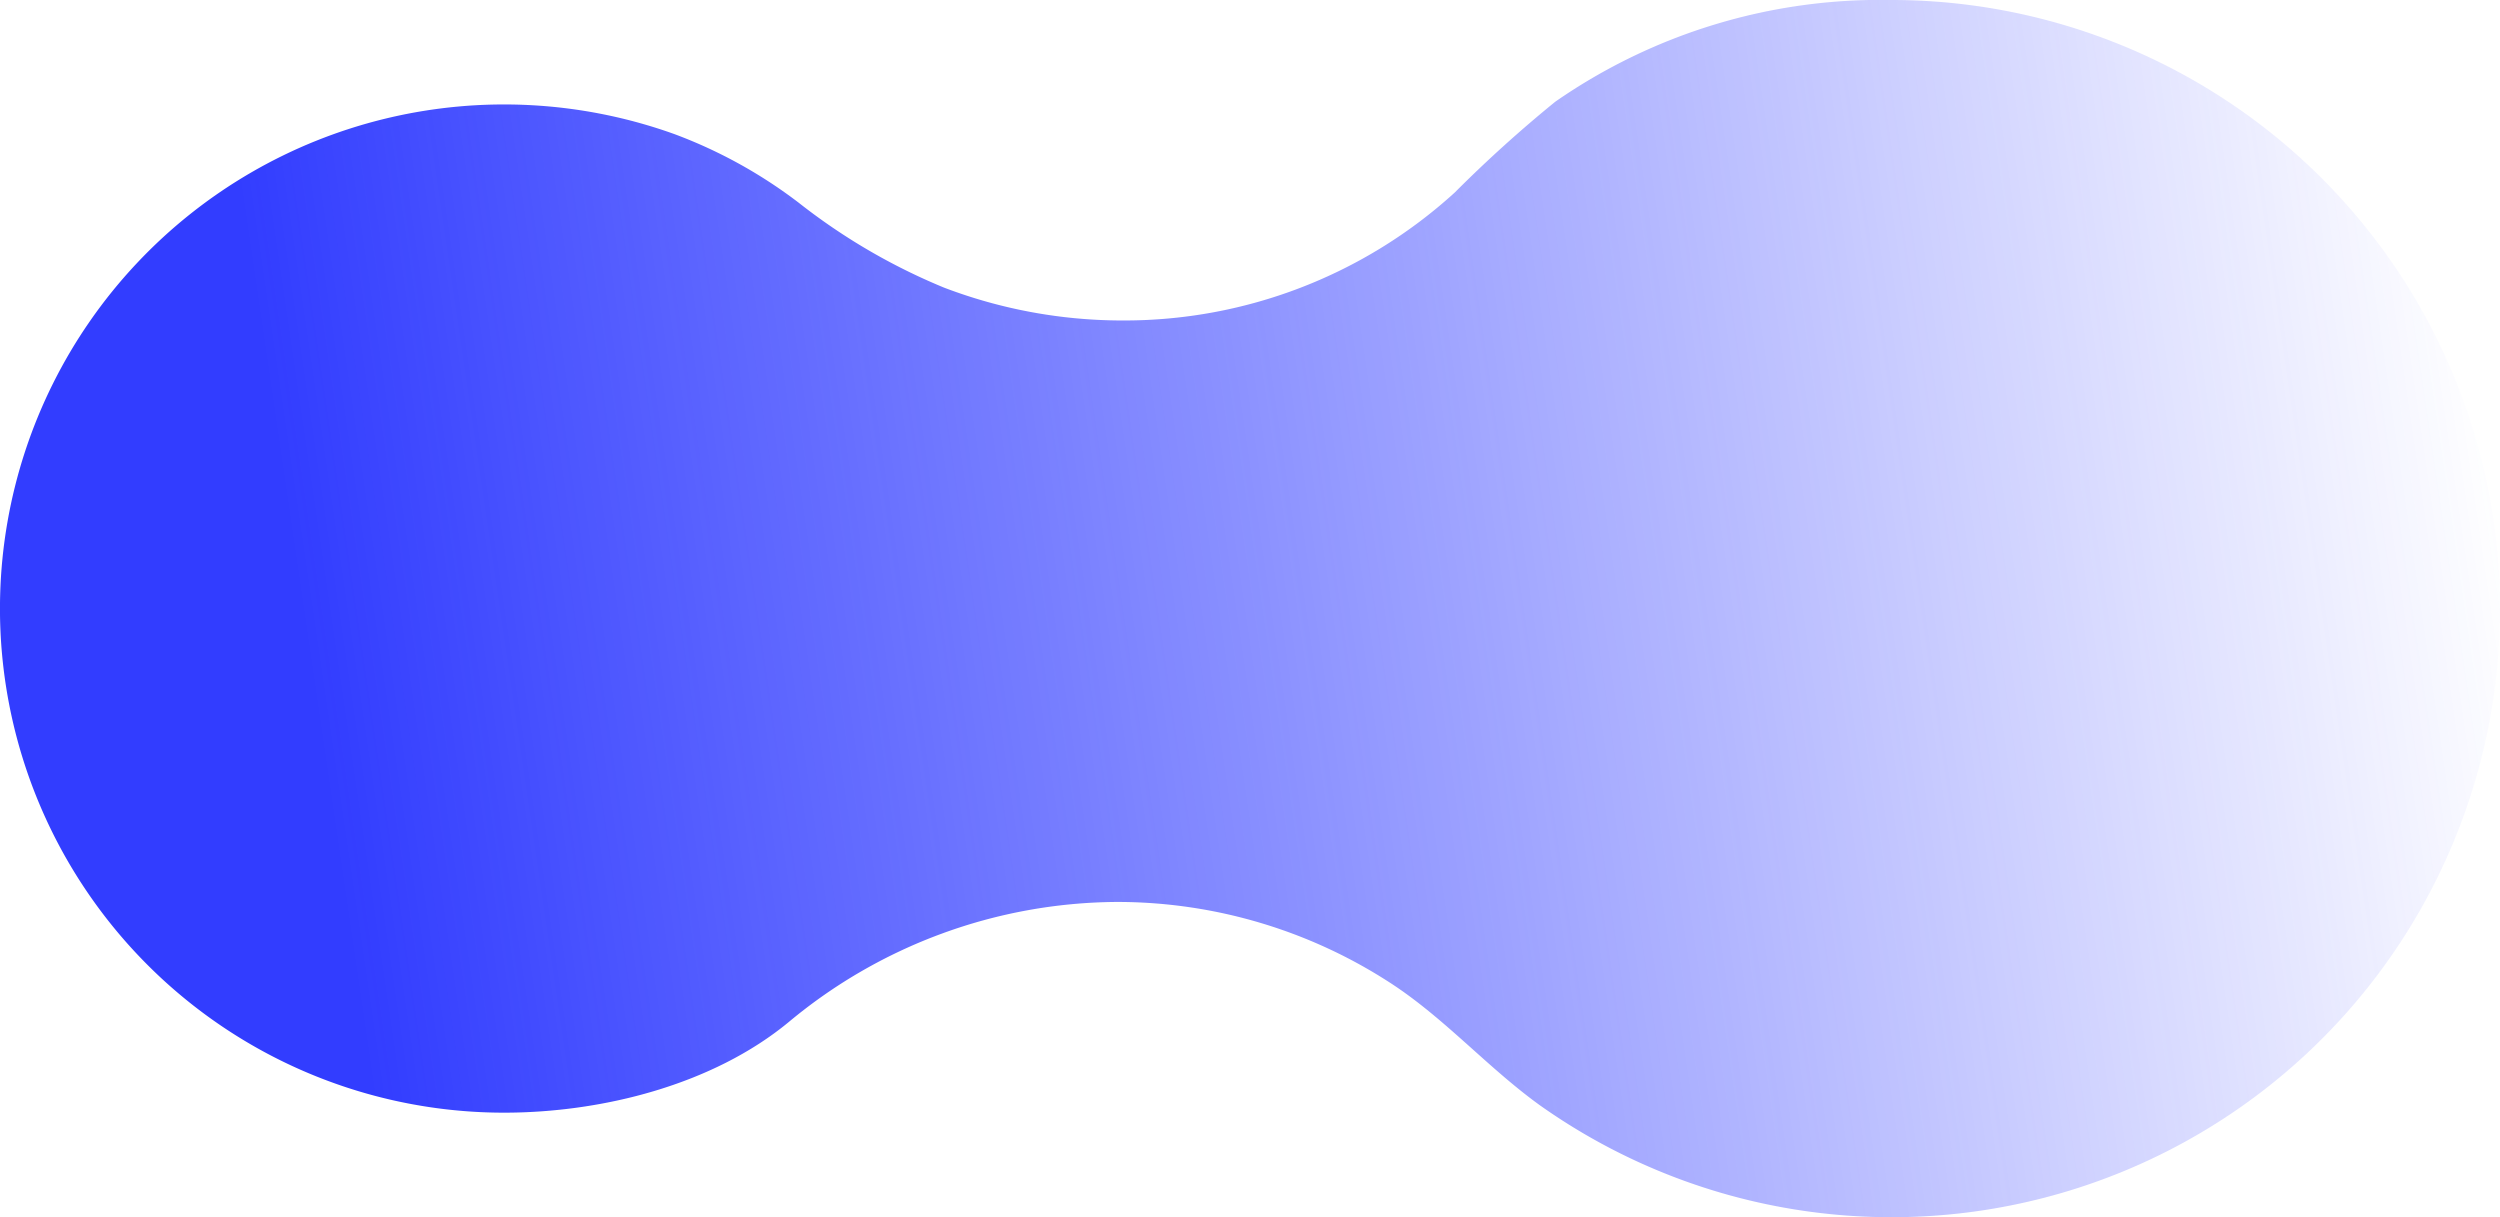 <svg xmlns="http://www.w3.org/2000/svg" xmlns:xlink="http://www.w3.org/1999/xlink" width="93.963" height="45.75" viewBox="0 0 93.963 45.75"><defs><linearGradient id="linear-gradient" x1="0.123" y1="0.5" x2="1" y2="0.438" gradientUnits="objectBoundingBox"><stop offset="0" stop-color="#323dff"></stop><stop offset="1" stop-color="#323dff" stop-opacity="0"></stop></linearGradient><clipPath id="clip-path"><rect id="Ret&#xE2;ngulo_105" data-name="Ret&#xE2;ngulo 105" width="93.963" height="45.75" fill="url(#linear-gradient)"></rect></clipPath></defs><g id="Grupo_284" data-name="Grupo 284" transform="translate(0 0)"><g id="Grupo_283" data-name="Grupo 283" transform="translate(0 0)" clip-path="url(#clip-path)"><path id="Caminho_1799" data-name="Caminho 1799" d="M93.963,22.878a22.868,22.868,0,0,1-36.106,18.65c-1.963-1.421-3.564-3.26-5.591-4.578A18.857,18.857,0,0,0,41.952,33.9,19.431,19.431,0,0,0,29.661,38.4c-2.87,2.379-7.046,3.42-10.718,3.42A18.947,18.947,0,1,1,25.35,5.041a18.077,18.077,0,0,1,4.674,2.582,22.994,22.994,0,0,0,5.452,3.185,18.83,18.83,0,0,0,6.7,1.237,18.448,18.448,0,0,0,12.5-4.808,49.258,49.258,0,0,1,3.778-3.413A21.422,21.422,0,0,1,71.085,0,22.876,22.876,0,0,1,93.963,22.878" transform="translate(0 0)" fill="url(#linear-gradient)"></path></g></g></svg>